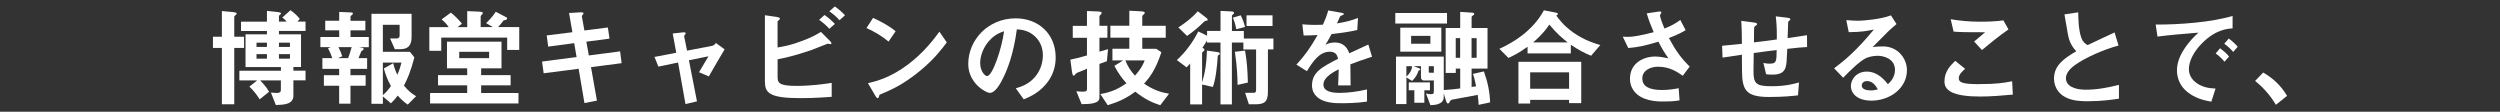 <?xml version="1.0" encoding="UTF-8"?>
<svg id="_レイヤー_1" data-name="レイヤー 1" xmlns="http://www.w3.org/2000/svg" viewBox="0 0 537 24">
  <rect x="0" y="0" width="537" height="24" fill="#333333" stroke="none"/>
  <defs>
    <style>
      .cls-1 {
        fill: #fff;
      }
    </style>
  </defs>
  <path class="cls-1" d="M50.32,10.29v12.11h-2.66v-12.11h-1.92v-2.4h1.92V2.37l2.45.23c.16.02.74.07.74.35,0,.12-.53.49-.53.62v4.32h2.1v2.4h-2.1ZM63.02,17.27v3.3c0,1.83-2.01,1.94-3.77,1.99l-1.06-2.68c.55.05.97.09,1.29.09s.85-.07.85-.62v-2.08h-4.44c.35.37,1.27,1.32,1.92,2.43l-2.03,1.64c-.55-.9-1.36-1.96-2.22-2.73l1.69-1.34h-3.83v-2.08h8.92v-.79h-7.6v-7.02h4.6v-.72h-5.57v-2.01h5.57v-2.31l2.33.25c.16.02.69.07.69.32,0,.09-.05.14-.21.25-.21.21-.23.21-.23.3v1.18h1.64c-.35-.44-.55-.62-.92-.88l1.76-1.57c.99.72,1.52,1.27,1.99,1.87l-.49.58h1.73v2.01h-5.71v.72h4.74v7.02h-1.64v.79h2.61v2.08h-2.61ZM57.34,9.16h-2.24v.92h2.24v-.92ZM57.34,11.63h-2.24v.97h2.24v-.97ZM62.28,9.16h-2.36v.92h2.36v-.92ZM62.28,11.63h-2.36v.97h2.36v-.97Z"/>
  <path class="cls-1" d="M77.09,10.13l.79.16c.14.02.23.12.23.25,0,.16-.14.23-.48.42-.3.79-.49,1.2-.62,1.52h1.85v2.31h-3.58v1.36h3.26v2.26h-3.26v3.86h-2.43v-3.86h-3.28v-2.26h3.28v-1.36h-3.6v-2.31h2.13c-.37-1.02-.55-1.39-.92-2.12l.58-.23h-2.22v-2.19h4.04v-1.43h-3v-2.06h3v-1.89l2.66.12c.21,0,.28.14.28.23,0,.12-.07.21-.14.25-.23.18-.37.3-.37.42v.88h3.19v2.06h-3.19v1.43h3.93v2.19h-2.1ZM72.7,10.13c.46.92.67,1.46.81,1.96l-.9.39h2.17c.16-.37.32-.83.76-2.36h-2.84ZM87.58,22.47c-.95-.67-1.48-1.18-2.15-1.94-.44.6-.74.97-1.46,1.66l-1.73-1.48v1.59h-2.45V2.97h8.62v4.94c0,2.03-.88,2.66-2.56,2.66h-1.04l-1.02-2.31h1.43c.37,0,.62-.21.62-.6v-2.33h-3.6v5.8h5.82l.95,1.2c-.83,3.1-1.43,4.5-2.24,6.05.88,1.06,1.46,1.59,2.61,2.29l-1.8,1.8ZM82.24,13.43v7c.67-.58,1.11-1.06,1.73-1.94-.79-1.46-1.16-2.5-1.52-3.79l2.01-1.13c.21.88.42,1.5.88,2.5.44-.99.67-1.69.9-2.63h-4Z"/>
  <path class="cls-1" d="M108.94,10.75v-2.68h-14.16v2.84h-2.56v-5.08h4.16c-.35-.53-.74-1.02-1.52-1.66l1.99-1.46c.85.69,1.69,1.5,2.38,2.38l-.95.74h2.08v-3.44l2.08.09c1.13.05,1.25.07,1.25.32,0,.16-.02.23-.23.39-.18.16-.21.25-.21.37v2.26h2.61l-1.43-.85c1.27-1.25,1.78-2.01,2.06-2.45l2.01,1.06c.25.14.42.16.42.39,0,.28-.35.35-.72.39-.07.09-.14.16-.55.69-.18.23-.42.51-.65.76h4.53v4.92h-2.56ZM92.38,22.23v-2.26h7.97v-1.64h-6.26v-2.19h6.26v-1.46h-4.34v-5.73h11.71v5.73h-4.37v1.46h6.33v2.19h-6.33v1.64h8.02v2.26h-18.99ZM105.06,11.12h-6.42v1.36h6.42v-1.36Z"/>
  <path class="cls-1" d="M126.95,14.43l1.27,7.18-2.68.53-1.25-7.37-7.51.97-.35-2.52,7.42-.97-.51-2.98-5.59.74-.32-2.4,5.52-.69-.72-4.13,2.43-.14c.51-.02.69.05.69.23,0,.09-.39.51-.37.62l.55,3.05,5.04-.65.35,2.4-4.97.65.53,2.96,6.72-.88.32,2.54-6.58.85Z"/>
  <path class="cls-1" d="M152.25,16.41l-2.1-.9c.39-.67.46-.81,1.11-1.87.44-.72.49-.79.92-1.55l-4.2.85,1.73,8.83-2.47.58-1.59-8.92-4.23.88-.83-2.08,4.67-.9-.76-4.13,2.19-.25c.12-.02.6-.05.6.21,0,.05,0,.09-.19.32-.05.07-.16.23-.14.35l.62,3.05,5.41-1.04c.39-.07.67-.44.79-.6l1.87,1.36c-1.02,1.69-1.8,3.03-3.4,5.82Z"/>
  <path class="cls-1" d="M171.95,21.08c-6.79,0-7.65-1.15-7.65-3.63V3.27l2.54.37c.46.07.69.23.69.37,0,.12-.14.23-.23.32-.25.18-.28.25-.28.3v5.57c1.69-.3,2.86-.49,5.45-1.48,2.03-.76,2.77-1.22,3.86-1.87l1.92,1.92s.35.35.35.53c0,.02,0,.18-.21.18-.07,0-.51-.09-.62-.09s-2.86,1.16-3.42,1.34c-3.7,1.27-5.8,1.71-7.32,2.01v3.65c0,1.34.14,2.06,4,2.06,3.35,0,6.15-.42,7.62-.65v3c-1.11.07-3.6.28-6.7.28ZM178.14,6.18c-.65-.72-1.39-1.34-2.19-1.92l1.16-1.04c.85.6,1.57,1.22,2.22,1.92l-1.18,1.04ZM180.33,4.35c-.67-.76-1.36-1.34-2.19-1.92l1.18-1.04c.81.55,1.55,1.2,2.19,1.89l-1.18,1.06Z"/>
  <path class="cls-1" d="M190.86,8.93c-1.32-1.09-2.89-2.08-4.74-2.91l1.41-2.17c1.52.67,3.4,1.66,4.85,2.86l-1.52,2.22ZM197.63,15.21c-3.65,2.96-5.84,3.93-8.71,5.15-.12.32-.16.72-.35.72-.14,0-.35-.14-.51-.44l-1.62-2.77c1.85-.44,4.87-1.22,8.57-4,3.53-2.63,5.75-5.68,6.77-7.07l1.59,2.31c-.9,1.2-2.7,3.63-5.75,6.1Z"/>
  <path class="cls-1" d="M225.28,17.27c-1.73,2.56-4.14,3.56-5.38,4.07l-1.71-2.38c1.04-.3,2.75-.79,4.16-2.47,1.41-1.66,1.66-3.58,1.66-4.6,0-1.27-.37-2.82-1.66-4.04-1.46-1.39-3.07-1.48-3.93-1.55-.74,5.5-2.1,8.73-2.86,10.28-.69,1.43-1.76,3.37-2.96,3.37-.83,0-4.62-2.08-4.62-6.21,0-5.13,4.23-9.8,10.19-9.8,4.81,0,8.59,3.26,8.59,8.41,0,2.03-.62,3.65-1.48,4.92ZM212.85,8.37c-1.64,1.57-2.31,3.72-2.31,5.13,0,1.87,1.06,2.84,1.48,2.84,1.2,0,3.19-6.03,3.65-9.63-.67.23-1.71.58-2.82,1.66Z"/>
  <path class="cls-1" d="M237.75,13.15c-.81.3-1.02.39-1.59.58v7.25c0,1.25-1.92,1.39-3.83,1.39l-1.13-2.77c.3.02.99.09,1.41.09.79,0,.88-.25.88-.62v-4.32c-.99.44-1.43.62-1.99.83-.23.09-.32.14-.49.35q-.23.32-.35.32c-.16,0-.28,0-.42-.99l-.32-2.45c1.09-.21,1.92-.44,3.56-.9v-3.79h-3.05v-2.56h3.05v-3.19l2.33.09c.81.02.81.19.81.32,0,.18-.09.28-.21.39-.16.14-.25.23-.25.39v1.99h1.71v2.56h-1.71v2.98c.76-.21.85-.25,1.85-.53l-.25,2.59ZM249.21,22.6c-1.83-.62-3.26-1.27-5.36-2.91-1.92,1.43-3.47,2.15-5.91,2.91l-1.59-2.4c2.61-.42,4.16-1.32,5.61-2.31-.81-.92-1.64-1.94-2.59-3.74l1.87-1.18h-2.29v-2.5h3.63v-2.38h-4.07v-2.56h4.07v-3.23l2.36.12c.35.02.95.05.95.3,0,.18-.14.32-.28.42-.19.19-.25.25-.25.37v2.03h5.04v2.56h-5.04v2.38h3l1.11.74c-1.27,3.88-2.61,5.5-3.72,6.75,1.92,1.27,3.33,1.8,5.36,2.17l-1.89,2.47ZM241.72,12.97c.58,1.41,1.13,2.24,2.08,3.28,1.29-1.46,1.71-2.33,2.08-3.28h-4.16Z"/>
  <path class="cls-1" d="M272.35,10.61v9.06c0,2.06-.6,2.73-2.66,2.73h-1.43l-.81-2.47c.37,0,1.71.02,1.92,0,.25-.02.44-.09.44-.69v-8.62h-2.73v-1.48h-2.47v13.28h-2.45v-13.28h-2.89v-.44c-.16.25-.35.6-.99,1.55.14.07.44.21.44.46,0,.12-.07.18-.16.25-.3.28-.35.32-.35.51v6.26c.69-2.29.95-4.04,1.04-6.86l2.33.32c.23.02.44.19.44.35,0,.21-.3.32-.44.39-.12,2.45-.51,5.36-1.06,6.75l-2.31-.53v4.27h-2.56v-8.78c-.35.39-.39.44-.76.83l-2.1-1.57c1.89-1.73,3.44-3.83,4.6-6.15l1.89.92v-1.02h2.89V2.34l2.4.12c.23,0,.51.12.51.32,0,.05-.02.16-.16.25-.21.16-.3.25-.3.44v3.19h2.56v1.62h6.35v2.33h-1.18ZM259.14,4.47c-.25.02-.32.02-.49.18-1.36,1.36-2.43,2.19-3.67,3.07l-1.87-1.83c1.52-.99,2.98-2.1,4.18-3.46l1.73,1.32c.32.23.39.35.39.46,0,.21-.16.23-.28.25ZM265.56,6.27c-.3-1.53-.6-2.13-.76-2.47l1.71-.51c.44.88.69,1.57.92,2.5l-1.87.49ZM265.83,18.24c-.02-1.57-.09-3.83-.58-7.12l2.19-.25c.39,2.31.55,4.34.6,6.86l-2.22.51ZM267.75,5.58v-2.29h5.59v2.29h-5.59Z"/>
  <path class="cls-1" d="M290.06,13.8c0,.9.05,3.77.05,4.55h-2.68c.07-1.32.09-2.45.12-3.46-.88.44-3.28,1.64-3.28,3.26,0,1.5,1.78,1.8,3.47,1.8,1.99,0,3.95-.3,5.89-.74v2.61c-2.19.35-4.76.35-5.5.35-1.29,0-3.97,0-5.43-1.55-.88-.92-.88-1.94-.88-2.26,0-2.86,2.13-3.95,5.59-5.73-.14-.69-.42-1.52-1.76-1.52-2.26,0-3.65,2.1-4.92,4.18l-2.26-1.41c1.82-1.96,2.98-3.6,4.55-6.35-1.32.07-2.03.09-3,.09l-.28-2.4c1.39.12,2.4.16,4.41.09.58-1.25.88-2.06,1.15-3.07l2.89.51c.07.02.46.07.46.23,0,.14-.09.21-.23.25-.05.02-.51.23-.53.23-.02.02-.6,1.32-.72,1.57,2.13-.35,3.17-.65,4.53-1.18l-.16,2.59c-2.08.49-3.97.69-5.52.88-.74,1.36-.92,1.69-1.32,2.29.3-.14.99-.49,1.99-.49,1.59,0,2.61.81,3.14,2.33,2.7-1.27,3-1.41,4.09-1.89l.79,2.63c-1.82.58-2.93.97-4.64,1.62Z"/>
  <path class="cls-1" d="M299.71,5.05v-2.26h11.11v2.26h-11.11ZM317.6,22.53c0-.6-.05-1.13-.19-2.15-1.16.21-2.17.42-5.48,1.02-.23.07-.32.09-.53.46-.14.28-.28.37-.39.37-.21,0-.32-.28-.46-.72l-.44-1.46v.81c0,1.64-2.08,1.71-2.86,1.73l-.95-2.52c.32.09.69.16,1.02.16.51,0,.67-.07.67-.62v-2.33h-2.15c-.42,0-.62-.35-.62-.6v-2.47h-1.55l1.09.42c.07.05.3.12.3.3,0,.12-.09.14-.35.23-.32.99-.72,1.55-1.39,2.22l-1.22-.74v5.71h-2.24v-10.19h10.26v7.18c1.41-.07,2.86-.25,3.53-.35v-4.25h-.95v.92h-2.17V6.02h3.12v-3.47l2.43.16c.51.02.58.14.58.3,0,.12-.09.21-.28.32-.19.12-.28.21-.28.39v2.29h3.42v8.73h-3.42v3.93c.23-.02.53-.05.97-.14-.3-1.48-.46-2.06-.69-2.66l2.36-.53c.81,2.26,1.25,4.3,1.34,6.65l-2.47.53ZM300.78,11.1v-5.15h8.82v5.15h-8.82ZM302.09,14.22v2.22c.69-.58,1.15-1.32,1.22-2.22h-1.22ZM305.95,19.39v2.68h-2.15v-2.68h-1.2v-1.69h4.55v1.69h-1.2ZM307.25,7.7h-4.14v1.69h4.14v-1.69ZM307.99,14.22h-1.09v1.16c0,.23.07.25.3.25h.79v-1.41ZM313.64,8.19h-.95v4.23h.95v-4.23ZM317.18,8.19h-1.09v4.23h1.09v-4.23Z"/>
  <path class="cls-1" d="M341.78,11.98c-1.46-.6-2.63-1.18-4.37-2.38v1.87h-9.29v-1.43c-2.08,1.5-3.3,2.03-4.11,2.4l-1.94-1.96c2.93-1.32,7.16-3.83,9.56-8.27l2.7.53c.21.05.32.19.32.25,0,.09-.21.28-.35.37.53.72,1.52,2.12,3.65,3.63,2.45,1.71,4.67,2.36,5.8,2.68l-1.99,2.31ZM337.04,22.14v-.69h-8.36v.79h-2.52v-8.96h13.49v8.87h-2.61ZM337.04,15.53h-8.36v3.53h8.36v-3.53ZM332.79,5.28c-.53.79-1.34,1.99-3.47,3.83h7.42c-1.16-.92-2.33-1.89-3.95-3.83Z"/>
  <path class="cls-1" d="M361.46,16.27c-1.06-.74-2.77-1.94-5.29-1.94-1.85,0-3.4.92-3.4,2.5,0,1.78,1.55,2.5,4.25,2.5,1.57,0,2.89-.25,3.56-.39l.19,2.61c-1.2.23-2.43.25-3.65.25-1.34,0-4.48-.12-6.1-2.2-.23-.3-.9-1.18-.9-2.7,0-3.35,2.91-4.76,5.45-4.76.85,0,2.08.23,2.82.39-.85-1.18-1.36-2.03-2.17-3.58-2.98.92-4.6,1.22-6.47,1.36l-1.18-2.43c.88.05,1.36.05,1.82,0,.35-.02,2.01-.21,4.83-.97-.6-1.39-1.04-2.47-1.5-4.04l2.33-.35c.16-.02.81-.16.81.14,0,.12-.3.58-.3.72,0,.07.23.99.97,2.75,1.69-.69,2.43-1.13,3.4-1.85l1.15,2.2c-.76.44-1.5.88-3.6,1.69,1.55,2.86,2.66,4.34,4.46,6.14l-1.48,1.96Z"/>
  <path class="cls-1" d="M383.91,10.48c-.12,2.73-.16,3.42-.39,4.07-.35.97-1.09,1.48-2.82,1.48-.6,0-1.11-.05-1.34-.09l-.58-2.43c.35.07.67.16,1.36.16,1.41,0,1.48-.42,1.48-2.93-2.45.3-2.84.37-4.92.65-.05,2.31-.05,3.7-.05,3.83,0,2.63.42,3.3,3.83,3.3,3.1,0,4.87-.51,5.94-.81l-.21,2.77c-1.02.12-3.1.35-6.19.35-5.2,0-5.82-1.62-5.84-5.91l-.02-3.17c-1.85.28-2.08.3-4.16.62l-.09-2.54c1.82-.16,2.52-.23,4.25-.42,0-.95-.02-3.33-.14-4.94l2.61.35c.48.07.79.09.79.39,0,.12-.05.14-.39.37-.21.16-.23.3-.23.35-.02.37-.05.51-.05,3.17,1.39-.16,2.24-.25,4.9-.62.02-1.09.05-2.77-.21-4.97l2.36.28c.76.09.76.23.76.37,0,.12-.05.16-.25.3-.18.12-.18.18-.21.28l-.12,3.44c1.29-.19,2.03-.28,4.16-.62l.02,2.54c-1.02.05-2.08.14-4.25.39Z"/>
  <path class="cls-1" d="M401.94,21.61c-2.89,0-4.37-1.46-4.37-3.16,0-1.32,1.13-3.07,3.4-3.07,2.4,0,3.9,1.89,4.55,2.7.51-.46,1.52-1.43,1.52-3.07,0-2.29-2.24-3.03-3.74-3.03-.99,0-2.08.28-2.63.58-1.43.76-3.47,2.82-4.76,4.14l-1.94-2.03c2.4-1.8,4.85-3.86,8.55-8.34-1.39.32-2.66.55-5.41.58l-.53-2.59c.55.05,1.87.14,2.59.14.88,0,4.81-.3,7-1.16l1.2,1.87c-1.39,1.16-1.78,1.53-5.13,4.94.76-.12,1.89-.14,2.24-.14,3.14,0,5.13,2.56,5.13,5.11,0,3.83-3.6,6.54-7.67,6.54ZM401.06,17.41c-.95,0-1.16.67-1.16.97,0,.81,1.06,1.04,1.89,1.04.74,0,1.25-.14,1.57-.21-.3-.53-.99-1.8-2.31-1.8Z"/>
  <path class="cls-1" d="M425.13,20.73c-2.06,0-5.36-.19-6.7-1.46-.37-.32-.76-.83-.76-1.8,0-2.06,1.22-3.35,2.31-4.41l2.13,1.73c-.58.49-1.36,1.2-1.36,1.99,0,.44.18.62.32.74.65.55,2.91.55,3.93.55,3.97,0,5.48-.28,7.21-.62l.14,2.87c-2.03.18-4.53.42-7.21.42ZM425.73,10.75l-1.69-1.83,2.36-1.99c-3.83,0-5.41-.02-6.77-.14l-.62-2.66c2.06.35,4.14.53,6.24.53,1.69,0,3.4-.05,5.08-.28l1.09,1.94c-2.03,1.39-4.41,3.35-5.68,4.41Z"/>
  <path class="cls-1" d="M448.64,21.75c-2.73,0-3.93-.32-5.08-.92-1.66-.88-2.36-2.5-2.36-3.95,0-2.89,2.24-4.37,4.78-5.87-.65-.69-1.09-1.43-1.36-2.08-.32-.76-.44-1.43-1.18-5.84l2.96-.44c.02,1.29.05,3.74.67,5.47.32.88.81,1.25,1.34,1.57,2.66-1.25,2.96-1.39,5.8-2.73l.85,2.82c-3.65.99-7.07,2.7-8.55,3.65-1.04.65-2.75,1.83-2.75,3.37,0,1.66,1.82,2.47,4.25,2.47s4.81-.46,7.14-1.04v2.96c-1.39.21-3.63.55-6.51.55Z"/>
  <path class="cls-1" d="M472.99,9.3c-1.71,1.71-2.82,3.79-2.82,5.54,0,1.59,1.02,2.54,1.66,3,1.5,1.06,3.12,1.13,4.07,1.18l-.9,2.82c-1.22-.21-3.81-.69-5.68-2.56-1.11-1.09-1.71-2.59-1.71-4.16s.58-3.1,1.57-4.6c1.09-1.69,2.24-2.77,3.05-3.51-3.1.25-6.49.53-8.8.85l-.39-2.59c4.99.05,12.15-.51,16.52-1.85v2.68c-1.09.07-3.63.23-6.56,3.19ZM477.82,13.25c-.51-.62-.99-1.09-1.89-1.78l.95-1.11c.76.58,1.34,1.06,1.92,1.78l-.97,1.11ZM479.69,11.15c-.6-.69-1.15-1.2-1.92-1.76l.97-1.11c.97.72,1.43,1.2,1.92,1.76l-.97,1.11Z"/>
  <path class="cls-1" d="M486.13,15.58c1.94,1.13,3.7,2.59,5.13,5.01l-2.4,1.92c-1.2-2.01-2.66-3.67-4.46-5.13l1.73-1.8Z"/>
</svg>